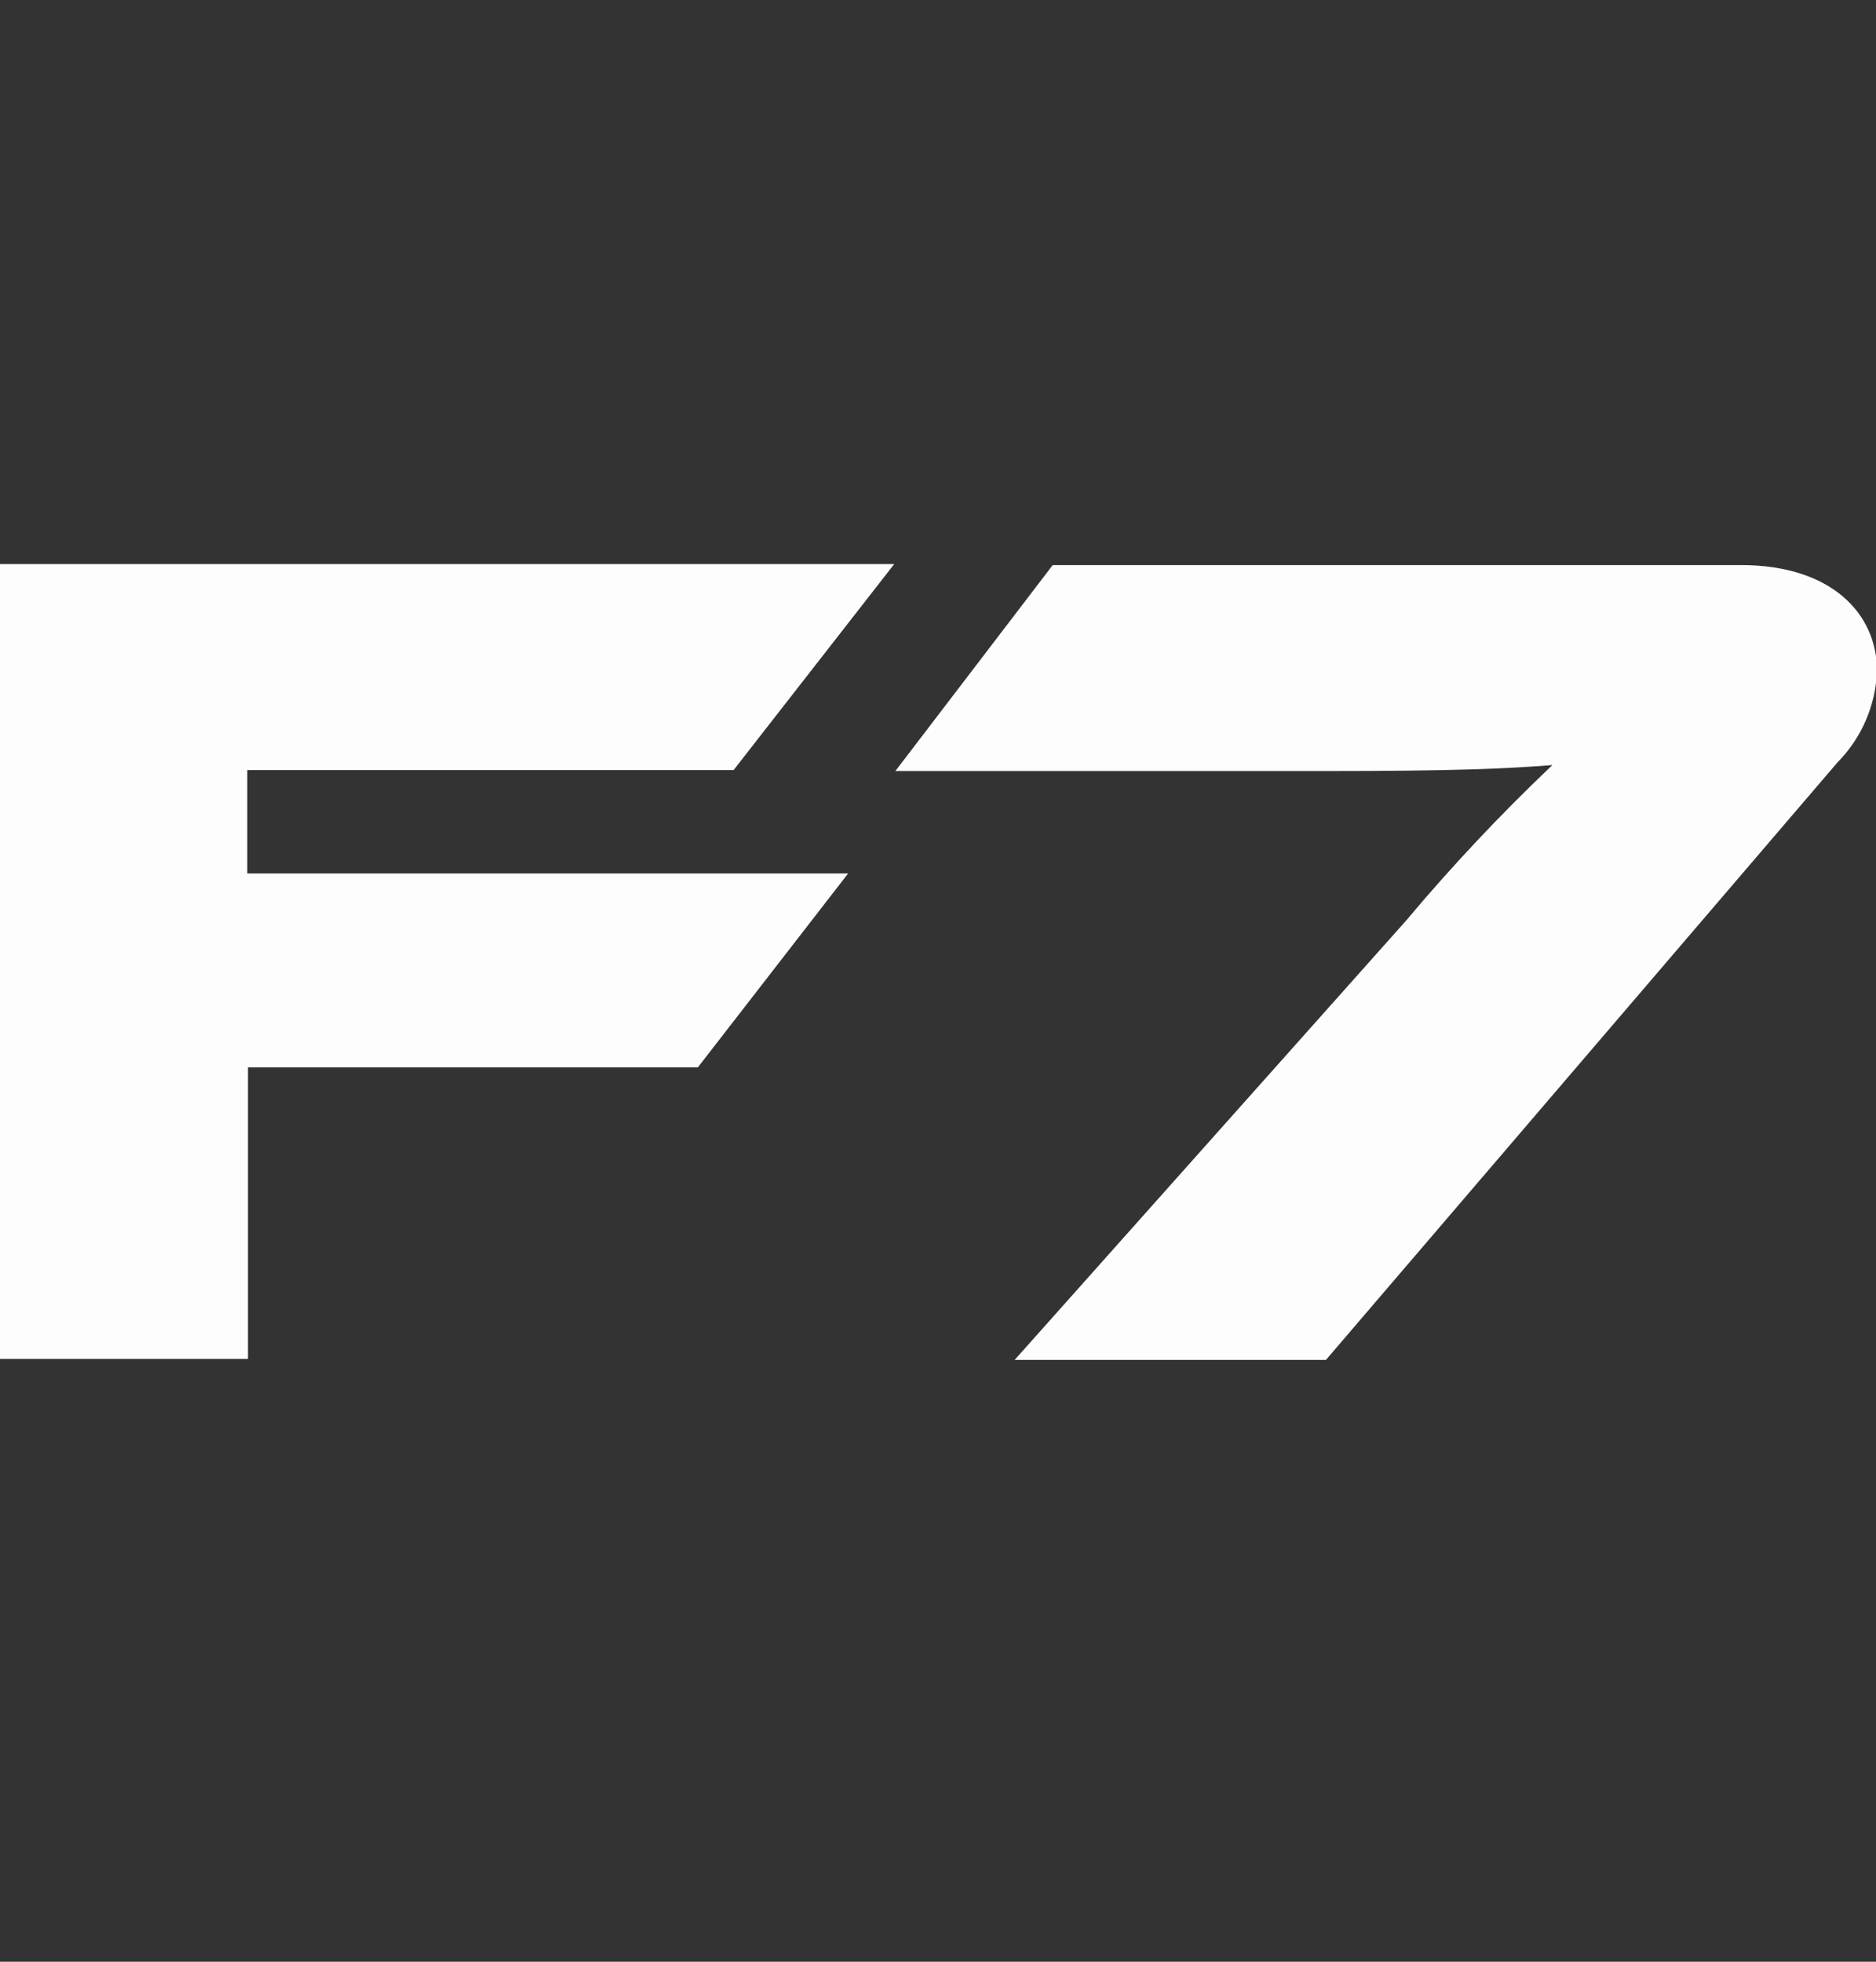 <svg width="44" height="46" viewBox="0 0 44 46" fill="none" xmlns="http://www.w3.org/2000/svg">
<rect x="0" y="0" width="44" height="46" fill="#333333" stroke="none"/>
<g clip-path="url(#clip0_22019_61766)">
<path d="M20.973 13.227L17.207 18.056H5.8V20.482H19.892L16.368 25.028H5.816V31.865H0V13.227H20.973Z" fill="#FDFDFD"/>
<path d="M31.099 31.888H23.798L32.972 21.595C34.047 20.313 35.195 19.093 36.41 17.94C35.334 18.026 34.064 18.08 31.126 18.08H21L24.691 13.25H40.832C42.958 13.25 44.023 14.393 44.023 15.729C43.995 16.535 43.665 17.301 43.098 17.876L31.099 31.888Z" fill="#FDFDFD"/>
</g>
<defs>
<clipPath id="clip0_22019_61766">
<rect width="44" height="46" fill="white"/>
</clipPath>
</defs>
</svg>
